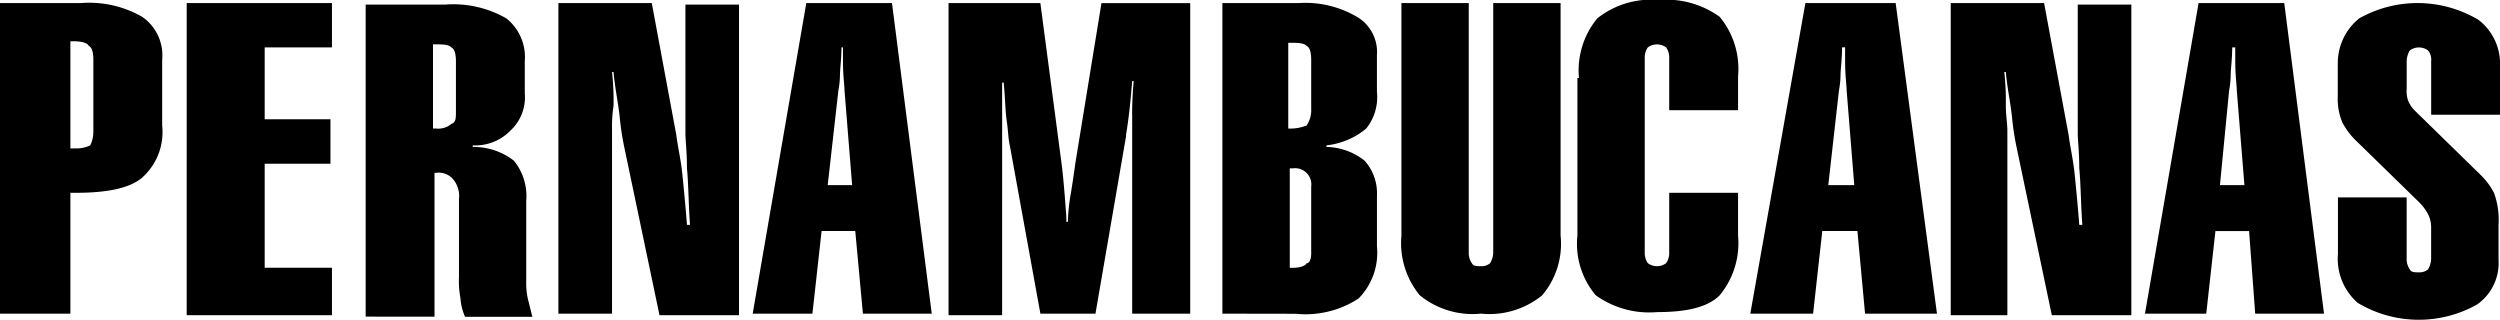 <?xml version="1.0" encoding="UTF-8"?>
<svg xmlns="http://www.w3.org/2000/svg" width="144.599" height="18.495" viewBox="0 0 144.599 18.495">
  <g id="pernambucanas" transform="translate(0 0)">
    <path id="Path_332" data-name="Path 332" d="M135.218,3.617A3.318,3.318,0,0,1,136.457.962a6.875,6.875,0,0,1,6.9.088A3.2,3.2,0,0,1,144.6,3.705V6.537h-3.982V3.44a.846.846,0,0,0-.177-.619.885.885,0,0,0-1.062,0,1.279,1.279,0,0,0-.177.619V5.033a1.725,1.725,0,0,0,.089.708,1.851,1.851,0,0,0,.354.531l3.805,3.717a4.16,4.16,0,0,1,.8,1.062,4.557,4.557,0,0,1,.265,1.858v2.035a2.921,2.921,0,0,1-1.239,2.566,6.875,6.875,0,0,1-6.9-.088,3.376,3.376,0,0,1-1.15-2.832V11.316H139.2v3.54a1.032,1.032,0,0,0,.177.619c.089.177.266.177.531.177a.748.748,0,0,0,.531-.177,1.279,1.279,0,0,0,.177-.619V13a1.667,1.667,0,0,0-.177-.708,2.9,2.9,0,0,0-.531-.708l-3.628-3.54a4.16,4.16,0,0,1-.8-1.062,3.526,3.526,0,0,1-.265-1.5V3.617ZM112.829,18.041V.077h5.4l1.416,7.611c.088.708.265,1.416.354,2.3s.177,1.77.265,2.92h.177c-.089-1.239-.089-2.389-.177-3.274,0-.973-.088-1.593-.088-2.035V.165h3.1V18.13h-4.6L116.635,8.4a15.728,15.728,0,0,1-.265-1.77c-.088-.8-.265-1.593-.354-2.566h-.088a15.693,15.693,0,0,1,.088,1.947c0,.531.089,1.062.089,1.416V18.13h-3.274ZM91.326,4.413A4.739,4.739,0,0,1,92.387.962,4.98,4.98,0,0,1,95.927-.1a5.289,5.289,0,0,1,3.54.973,4.739,4.739,0,0,1,1.062,3.451V6.272H96.547V3.263a1.031,1.031,0,0,0-.177-.619.885.885,0,0,0-1.062,0,1.031,1.031,0,0,0-.177.619V14.5a1.031,1.031,0,0,0,.177.619.885.885,0,0,0,1.062,0,1.031,1.031,0,0,0,.177-.619V11.05h3.982v2.478a4.74,4.74,0,0,1-1.062,3.451c-.708.708-1.947.973-3.628.973a5.289,5.289,0,0,1-3.54-.973,4.6,4.6,0,0,1-1.062-3.451V4.413ZM90.264.077V13.528A4.6,4.6,0,0,1,89.2,16.979a4.836,4.836,0,0,1-3.54,1.062,4.836,4.836,0,0,1-3.54-1.062,4.74,4.74,0,0,1-1.062-3.451V.077h3.894V14.5a1.031,1.031,0,0,0,.177.619c.089.177.265.177.531.177a.748.748,0,0,0,.531-.177,1.279,1.279,0,0,0,.177-.619V.077Zm-35.4,17.964V.077h5.31l1.239,9.38c.088.708.177,1.77.265,3.009v.265h.088a10.843,10.843,0,0,1,.177-1.681c.088-.531.177-1.15.265-1.77l1.5-9.2h5.133V18.041H65.485V6.8a20.842,20.842,0,0,1,.088-2.212h-.088c-.088,1.062-.177,2.035-.354,3.1v.088l-1.77,10.265H60.176l-1.77-9.734c-.088-.354-.088-.8-.177-1.416s-.088-1.327-.177-2.212h-.089V18.13h-3.1Zm-22.566,0V.077h5.4l1.416,7.611c.088.708.265,1.416.354,2.3s.177,1.77.265,2.92h.177c-.089-1.239-.089-2.389-.177-3.274,0-.973-.088-1.593-.088-2.035V.165h3.1V18.13h-4.6L36.105,8.4a15.731,15.731,0,0,1-.265-1.77c-.088-.8-.265-1.593-.354-2.566H35.4a15.693,15.693,0,0,1,.088,1.947A7.642,7.642,0,0,0,35.4,7.334V18.041H32.3Zm-21.5,0V.077H19.2V2.643H15.309V6.8h3.805V9.369H15.309v6.018H19.2V18.13H10.8Zm-10.8,0V.077H4.69a6.154,6.154,0,0,1,3.54.8A2.706,2.706,0,0,1,9.38,3.351V7.157a3.522,3.522,0,0,1-1.15,3.009c-.708.619-2.035.885-3.805.885H4.071v6.991ZM5.4,7.511V3.351q0-.664-.265-.8c-.088-.177-.442-.265-.885-.265H4.071V8.484h.265a1.9,1.9,0,0,0,.885-.177,1.767,1.767,0,0,0,.177-.8ZM21.15,18.13V.165h4.6a6.154,6.154,0,0,1,3.54.8A2.86,2.86,0,0,1,30.353,3.44V5.3a2.613,2.613,0,0,1-.8,2.124,2.85,2.85,0,0,1-2.212.885V8.4a3.784,3.784,0,0,1,2.389.8,3.244,3.244,0,0,1,.708,2.3v4.6a4.309,4.309,0,0,0,.088,1.062l.265,1.062H26.9a3.093,3.093,0,0,1-.265-1.062,5.442,5.442,0,0,1-.088-1.239V11.4a1.5,1.5,0,0,0-.354-1.15,1.1,1.1,0,0,0-.973-.354h-.088v8.318H21.15ZM26.371,6.36V3.44q0-.664-.265-.8c-.177-.177-.531-.177-1.062-.177V7.334h.177a1.175,1.175,0,0,0,.885-.265c.265-.088.265-.354.265-.708Zm21.5,4.248h1.416l-.442-5.487c0-.265-.088-.885-.088-1.681v-.8h-.088c0,.708-.088,1.239-.088,1.681a4.891,4.891,0,0,1-.088.8l-.619,5.487Zm-4.336,7.434L46.636.077h4.956l2.3,17.964H49.91l-.442-4.779H47.521l-.531,4.779Zm27.168,0V.077h4.425a5.9,5.9,0,0,1,3.363.8,2.355,2.355,0,0,1,1.15,2.212V5.21a2.908,2.908,0,0,1-.619,2.124,4.292,4.292,0,0,1-2.3.973V8.4a3.639,3.639,0,0,1,2.212.8,2.831,2.831,0,0,1,.708,2.035v2.92a3.765,3.765,0,0,1-1.062,3.009,5.6,5.6,0,0,1-3.628.885ZM75.839,6.183V3.351q0-.664-.265-.8c-.177-.177-.531-.177-1.062-.177V7.334a2.542,2.542,0,0,0,1.062-.177,1.59,1.59,0,0,0,.265-.973Zm0,8.318V10.7a.939.939,0,0,0-1.062-1.062H74.6v5.752h.177c.354,0,.708-.088.8-.265.177,0,.265-.265.265-.619Zm29.911-3.894h1.5l-.442-5.487c0-.265-.088-.885-.088-1.681v-.8h-.177c0,.708-.089,1.239-.089,1.681a4.892,4.892,0,0,1-.088.8l-.619,5.487Zm-4.513,7.434L104.423.077h5.221l2.389,17.964h-4.159l-.442-4.779H105.4l-.531,4.779ZM128.4,10.608h1.416l-.442-5.487c0-.265-.088-.885-.088-1.681v-.8h-.177c0,.708-.089,1.239-.089,1.681a4.892,4.892,0,0,1-.088.8l-.531,5.487Zm-4.336,7.434,3.1-17.964h4.956l2.3,17.964H130.44l-.354-4.779h-1.947l-.531,4.779Z" transform="translate(0 0.1)" fill-rule="evenodd"></path>
  </g>
</svg>
